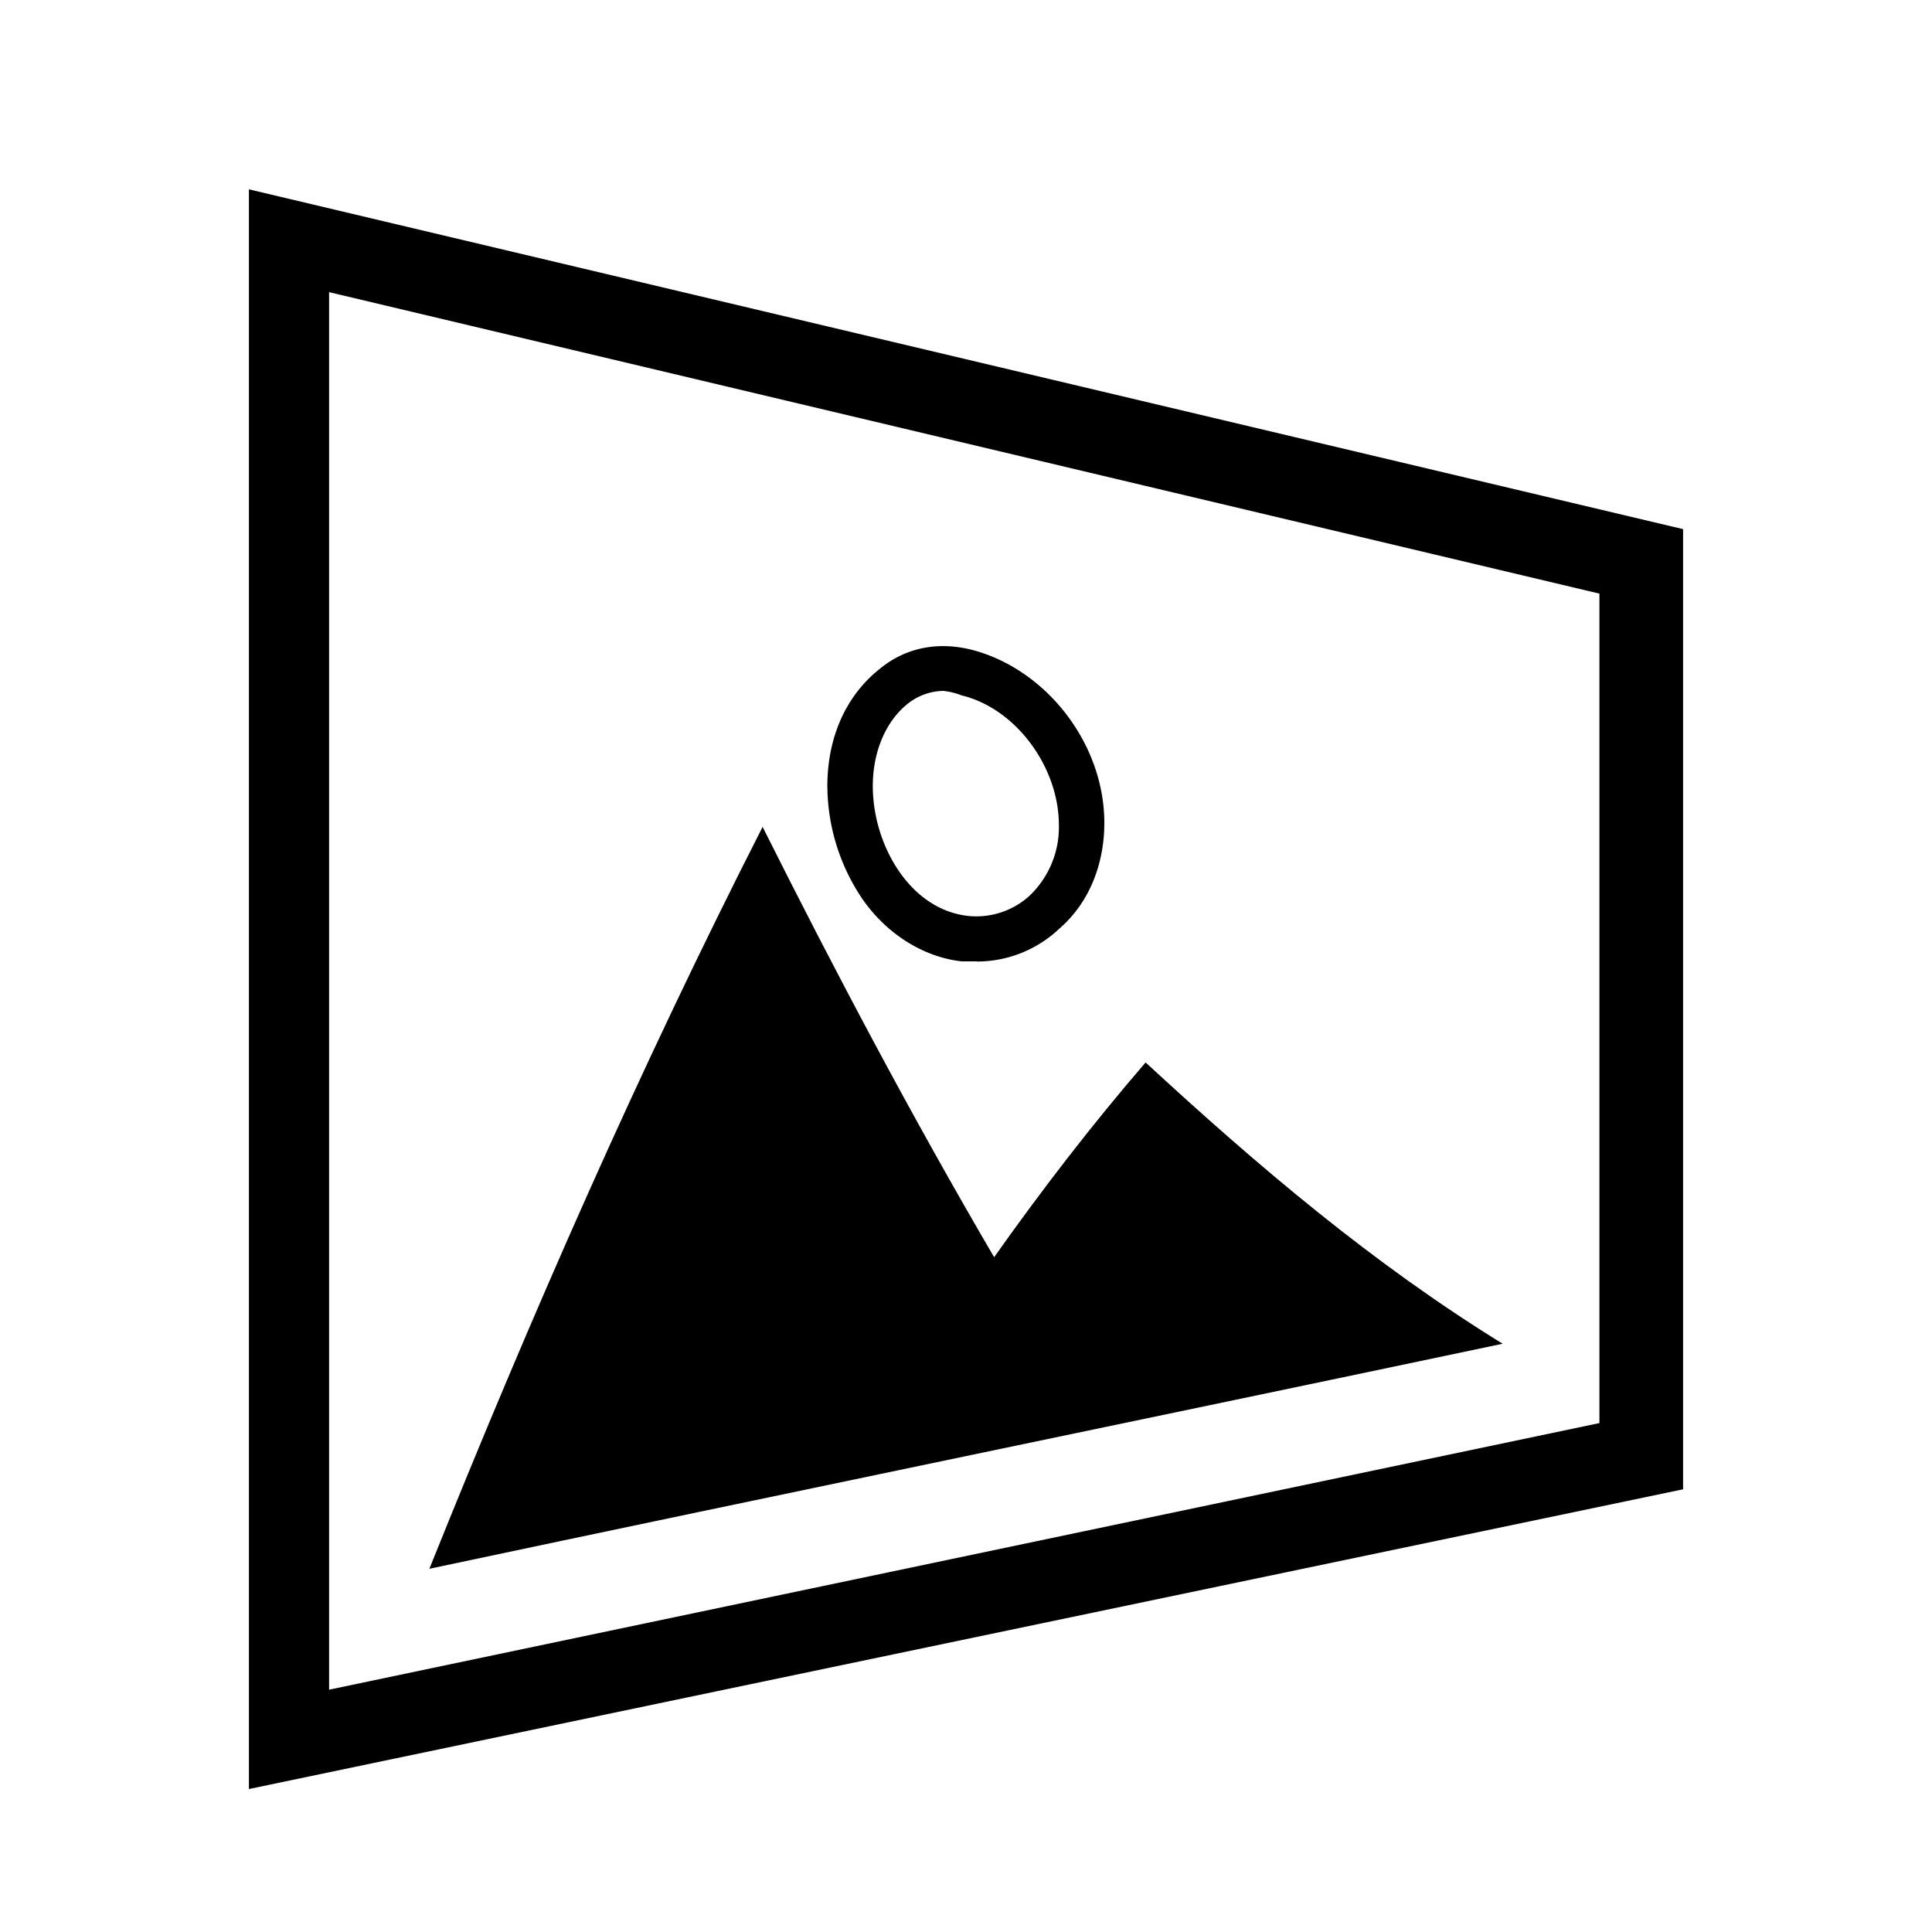 <svg id="Layer_1" data-name="Layer 1" xmlns="http://www.w3.org/2000/svg" width="500" height="500" viewBox="0 0 500 500"><path d="M64.42,463V49l371.16,87.94V385.43ZM85.17,75.61V437.29l328.76-69V153.63Z"/><path d="M111.12,406c92.4-19.6,184.8-38.64,277.76-58.24-33.6-20.72-63.28-45.92-92.4-72.8-14,16.24-26.88,33-39.2,50.4C236,289,216.4,252,197.36,214,165.44,276.68,137.44,340.52,111.12,406Z"/><path d="M252.81,248.8h-3.93c-10.07-1.12-19.6-7.28-25.76-16.24a52.59,52.59,0,0,1-9-29.12c0-12.88,5-23.52,13.44-30.24,6.72-5.6,15.12-7.28,24.08-5,19,5,34.16,24.08,34.16,44.8,0,10.64-3.92,20.72-11.76,27.44a31,31,0,0,1-21.28,8.4Zm-8.41-70a15.21,15.21,0,0,0-9.52,3.36c-5.6,4.48-9,12.32-9,21.28,0,15.12,9.52,31.92,24.64,33.6a20.47,20.47,0,0,0,15.68-5,24.49,24.49,0,0,0,7.84-18.48c0-15.12-11.2-30.24-25.2-33.6a17.31,17.31,0,0,0-4.48-1.12Z"/></svg>